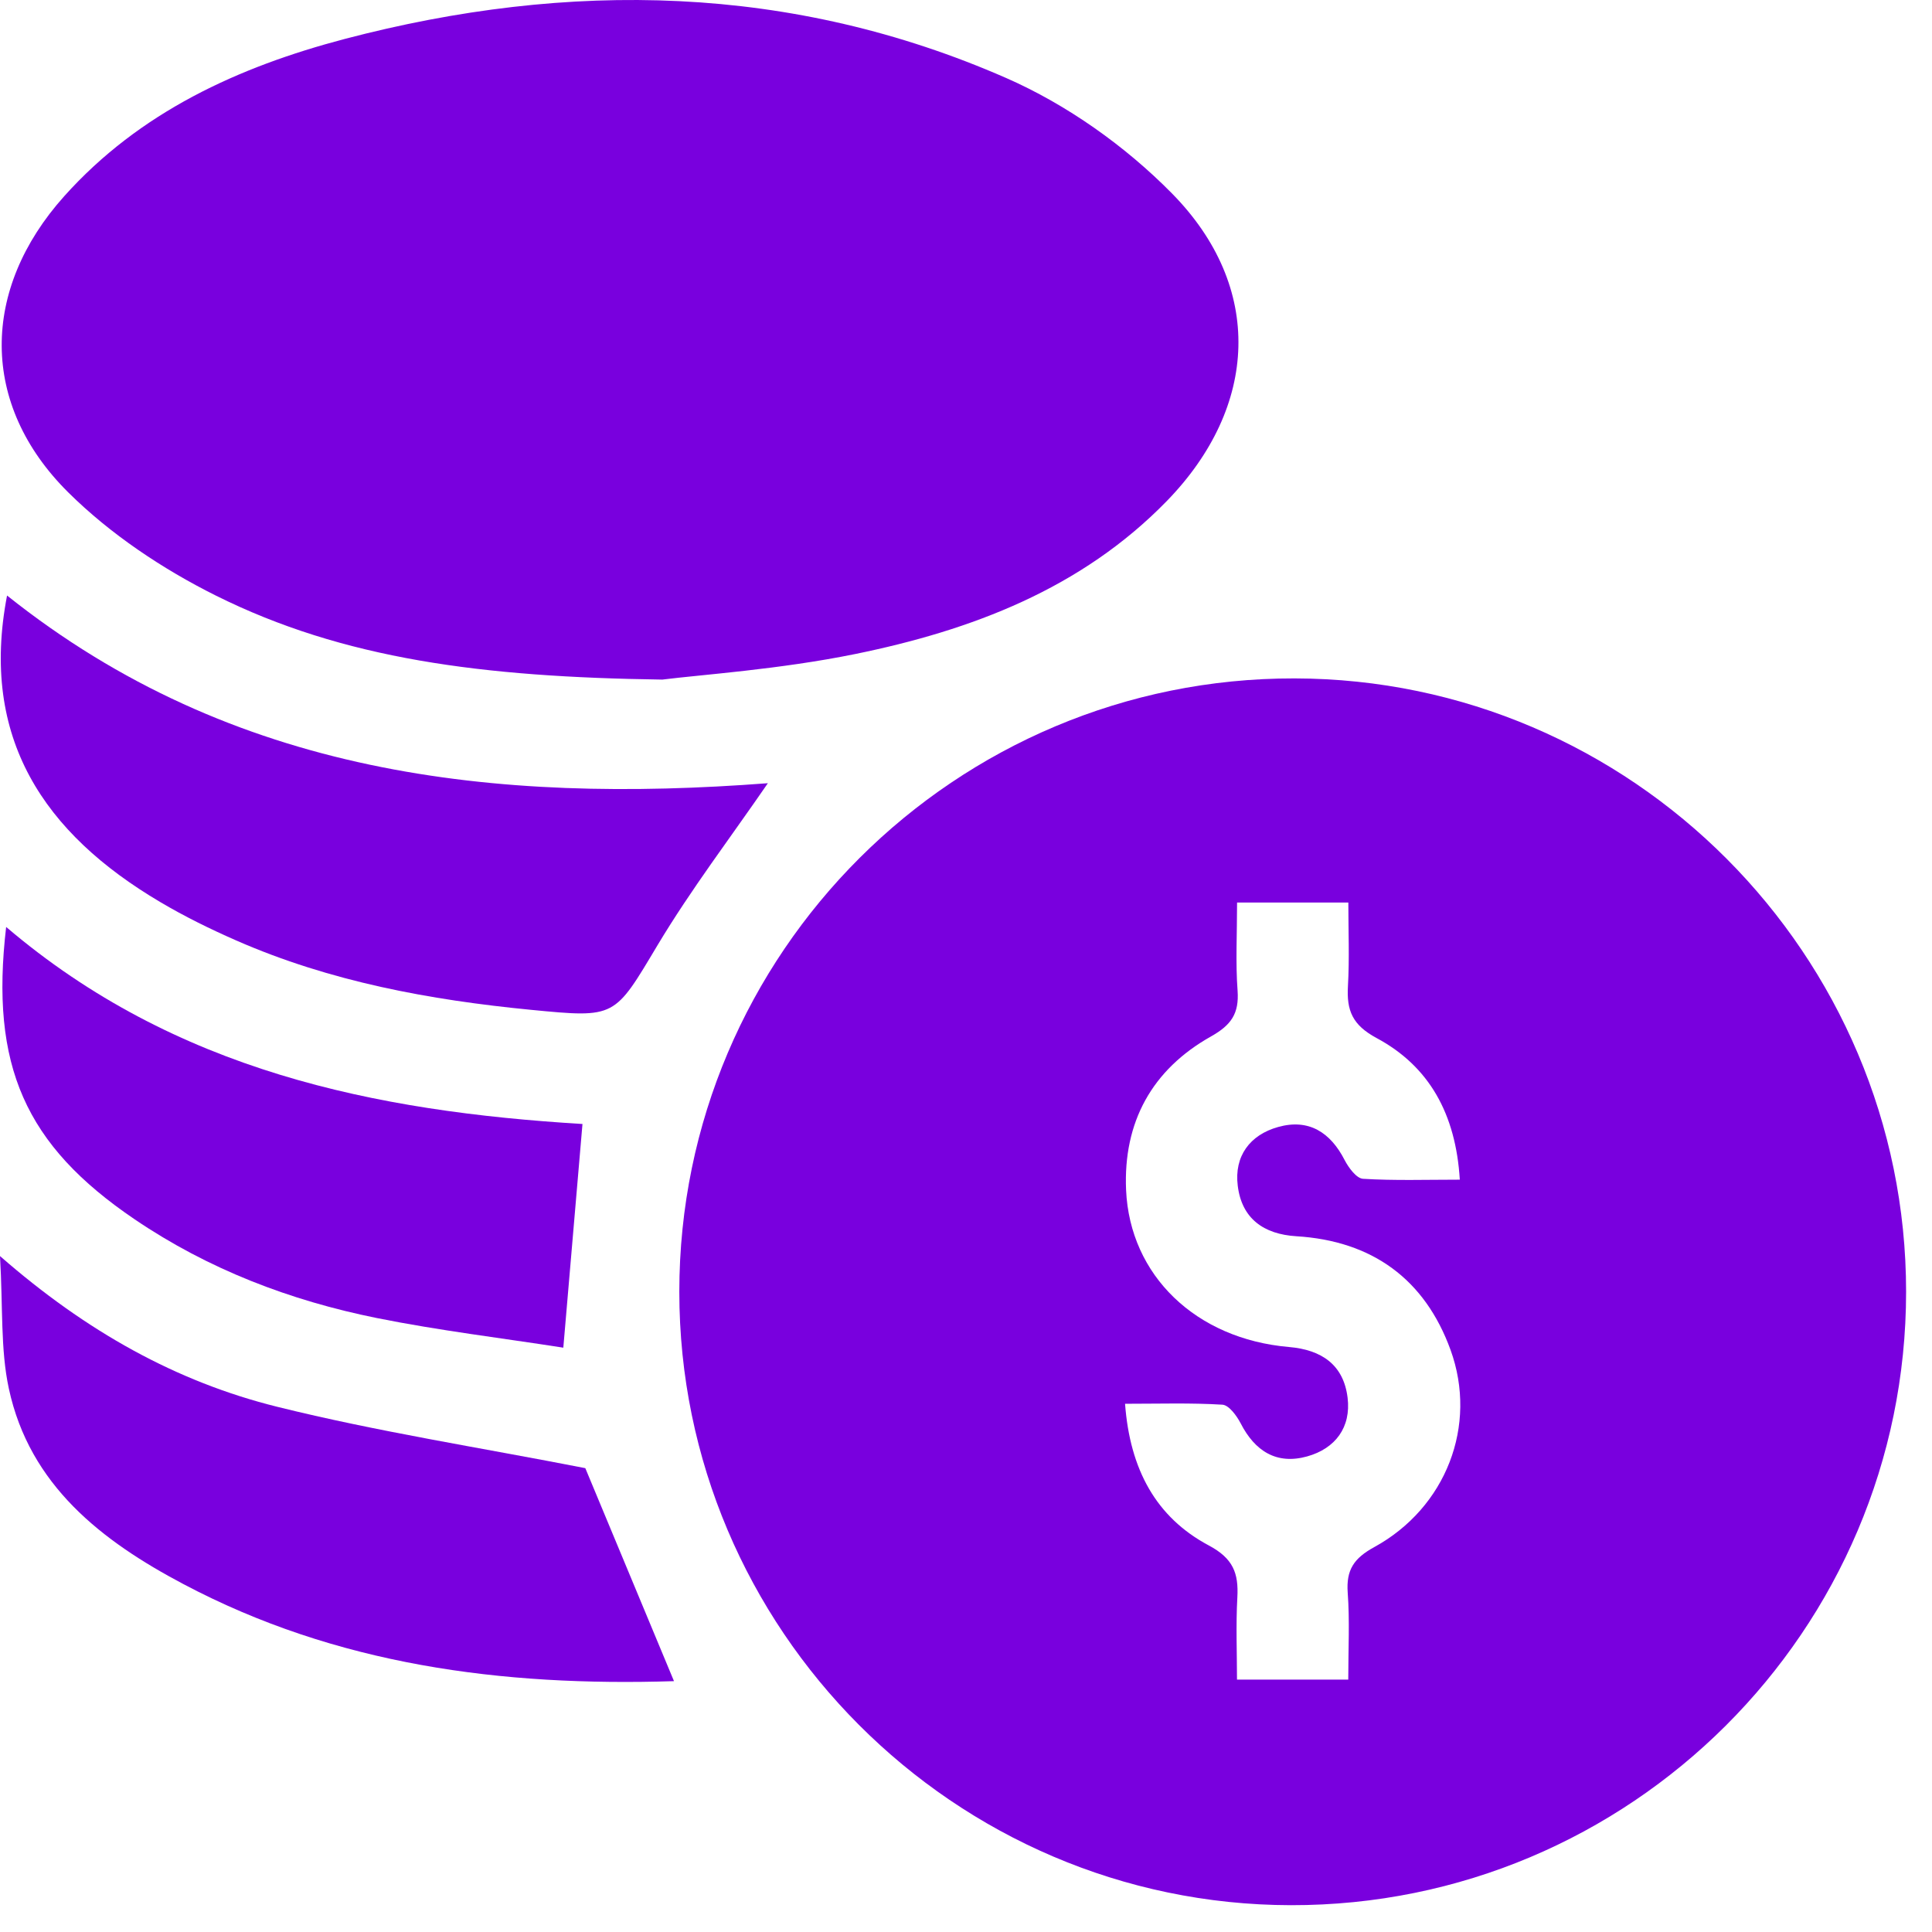 <svg width="49" height="49" viewBox="0 0 49 49" fill="none" xmlns="http://www.w3.org/2000/svg">
<path d="M48.343 32.762C48.343 41.355 41.341 48.335 32.739 48.32C24.196 48.305 17.229 41.315 17.229 32.762C17.229 24.17 24.232 17.189 32.834 17.206C41.379 17.221 48.343 24.207 48.343 32.762ZM31.375 22.89C31.375 23.697 31.335 24.415 31.388 25.127C31.429 25.706 31.227 25.998 30.713 26.287C29.218 27.127 28.485 28.46 28.56 30.181C28.656 32.349 30.33 33.959 32.69 34.163C33.524 34.234 34.076 34.617 34.178 35.448C34.27 36.199 33.869 36.738 33.152 36.938C32.377 37.154 31.827 36.804 31.465 36.097C31.365 35.905 31.167 35.635 31.001 35.626C30.2 35.577 29.395 35.603 28.534 35.603C28.658 37.268 29.32 38.482 30.654 39.194C31.275 39.524 31.416 39.897 31.382 40.514C31.343 41.217 31.373 41.924 31.373 42.599C32.394 42.599 33.262 42.599 34.195 42.599C34.195 41.826 34.234 41.106 34.181 40.393C34.14 39.814 34.338 39.52 34.858 39.236C36.676 38.238 37.484 36.152 36.789 34.236C36.135 32.438 34.798 31.471 32.879 31.354C32.046 31.303 31.493 30.903 31.392 30.072C31.299 29.322 31.701 28.783 32.417 28.583C33.192 28.366 33.742 28.717 34.104 29.424C34.204 29.616 34.402 29.885 34.568 29.897C35.369 29.946 36.174 29.919 37.024 29.919C36.922 28.249 36.246 27.043 34.915 26.328C34.297 25.996 34.151 25.627 34.187 25.009C34.227 24.305 34.197 23.599 34.197 22.89C33.199 22.89 32.355 22.89 31.375 22.89Z" fill="#7900DE"/>
<path d="M16.798 17.236C12.224 17.172 8.709 16.716 5.476 15.106C4.122 14.431 2.799 13.547 1.73 12.487C-0.517 10.257 -0.487 7.339 1.628 4.977C3.541 2.841 6.045 1.697 8.75 0.986C14.439 -0.507 20.084 -0.403 25.518 1.978C27.058 2.653 28.538 3.703 29.72 4.902C32.062 7.277 31.922 10.312 29.594 12.706C27.426 14.934 24.638 15.986 21.688 16.588C19.761 16.98 17.78 17.112 16.798 17.236Z" fill="#7900DE"/>
<path d="M0.179 15.104C5.904 19.67 12.551 20.392 19.475 19.864C18.53 21.238 17.528 22.554 16.683 23.962C15.575 25.814 15.629 25.821 13.471 25.612C10.896 25.361 8.375 24.897 5.992 23.853C5.333 23.564 4.682 23.244 4.064 22.878C1.119 21.138 -0.517 18.722 0.179 15.104Z" fill="#7900DE"/>
<path d="M17.094 42.638C12.728 42.776 8.53 42.229 4.651 40.176C2.583 39.083 0.752 37.673 0.224 35.217C0.009 34.219 0.077 33.164 0 31.857C2.185 33.767 4.473 35.045 7.033 35.68C9.58 36.312 12.184 36.715 14.845 37.236C15.526 38.87 16.288 40.702 17.094 42.638Z" fill="#7900DE"/>
<path d="M0.156 23.51C4.437 27.157 9.513 28.189 14.773 28.507C14.613 30.375 14.458 32.172 14.287 34.18C12.739 33.938 11.135 33.746 9.559 33.429C7.361 32.986 5.285 32.193 3.417 30.926C0.636 29.041 -0.255 27.029 0.156 23.51Z" fill="#7900DE"/>
</svg>
